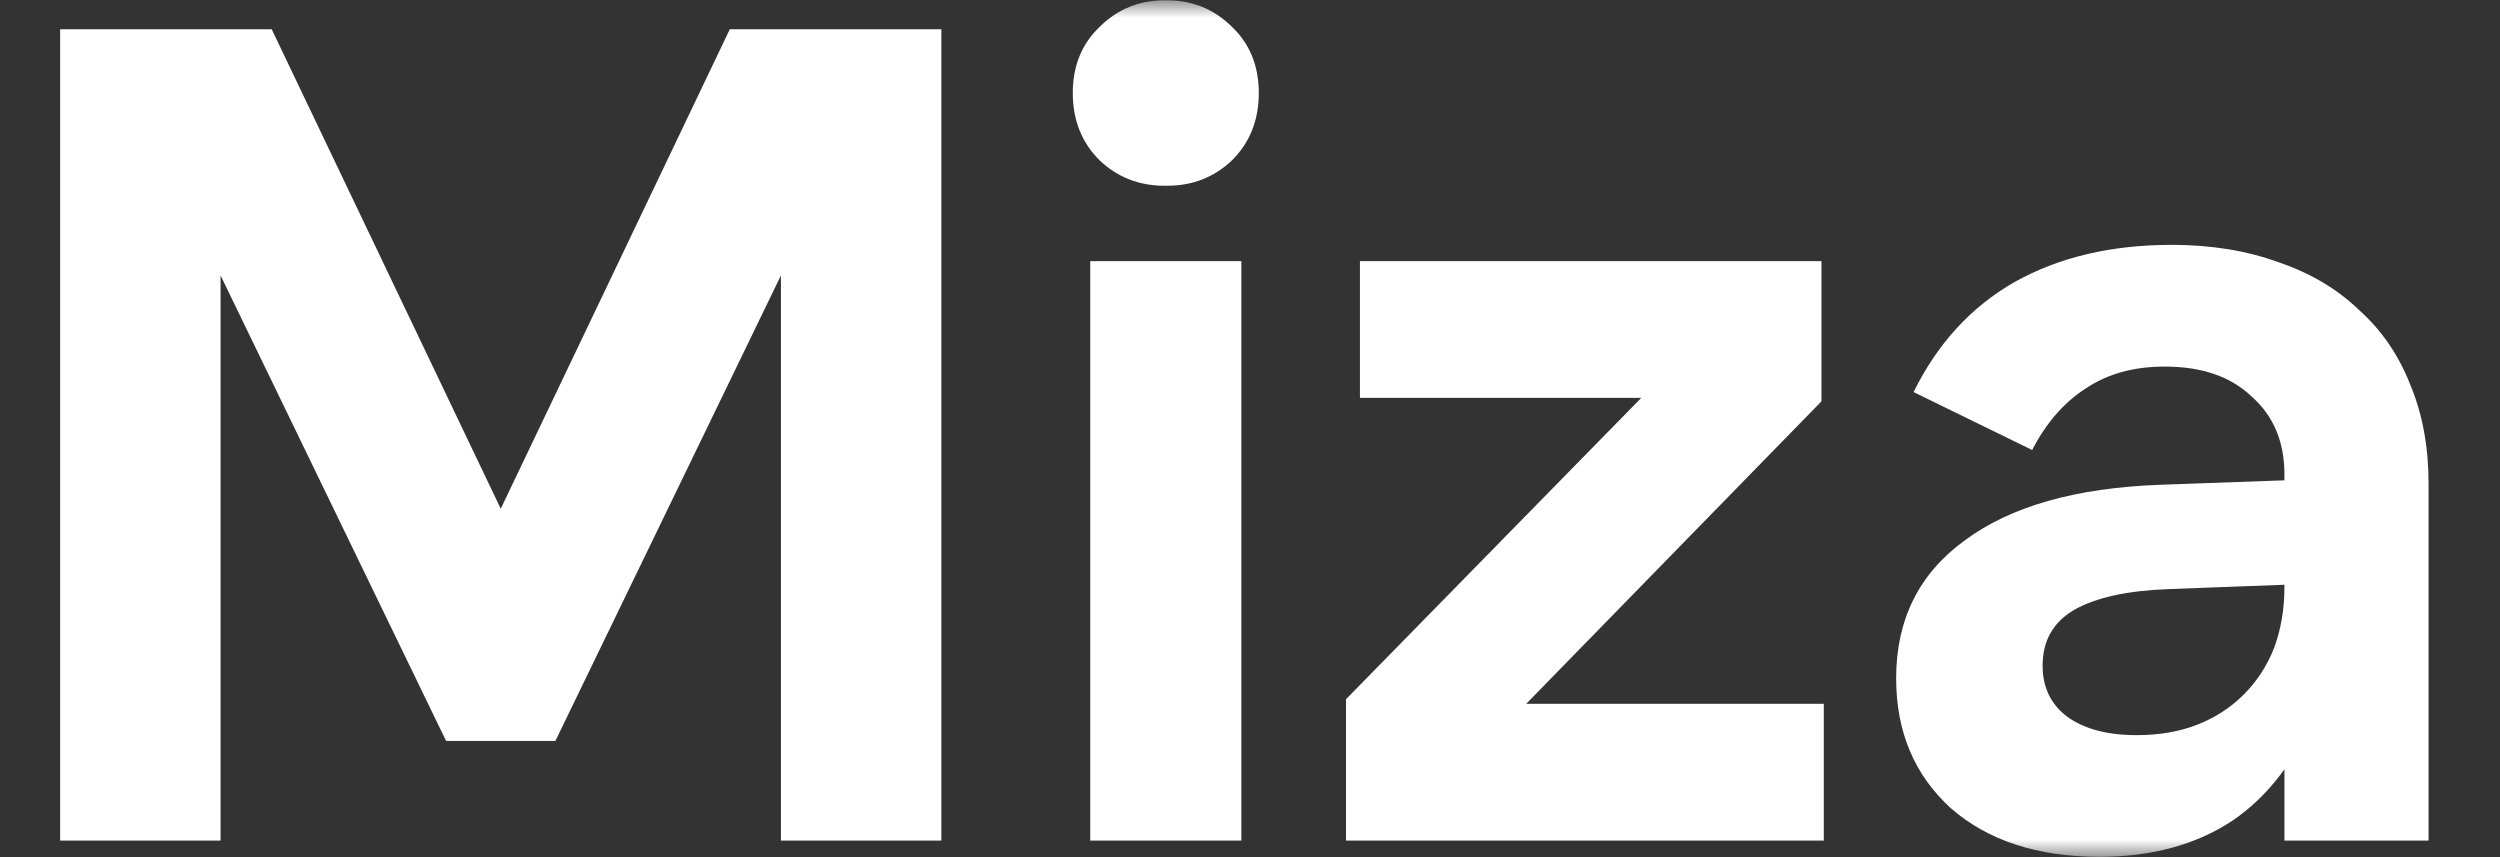 <svg width="70" height="24" viewBox="0 0 70 24" fill="none" xmlns="http://www.w3.org/2000/svg">
<rect x="0" y="0" width="70" height="24" fill="#333333" stroke="none"/>
<mask id="mask0_1508_17180" style="mask-type:alpha" maskUnits="userSpaceOnUse" x="0" y="0" width="70" height="24">
<rect width="70" height="24" fill="#D9D9D9"/>
</mask>
<g mask="url(#mask0_1508_17180)">
<path d="M-16.963 12.001H-29V0C-22.352 0 -16.963 5.373 -16.963 12.001Z" fill="white"/>
<path d="M-4.926 12.001L-16.963 12.001L-16.963 0C-10.315 1.15881e-06 -4.926 5.373 -4.926 12.001Z" fill="white"/>
<path d="M-16.963 12.001L-16.963 24H-29C-29 17.372 -23.61 12.001 -16.963 12.001Z" fill="white"/>
<path d="M-4.926 12.001L-4.926 24H-16.963C-16.963 17.372 -11.574 12.001 -4.926 12.001Z" fill="white"/>
<path d="M14.119 14.45H13.923L20.434 0.82H26.358V23.537H21.866V7.278L22.029 7.376L15.551 20.746H12.491L6.013 7.376L6.176 7.278V23.537H1.684V0.82H7.608L14.119 14.45Z" fill="white"/>
<path d="M30.527 7.311H34.758V23.537H30.527V7.311ZM32.61 5.201C31.894 5.201 31.286 4.963 30.787 4.487C30.288 3.99 30.038 3.362 30.038 2.605C30.038 1.848 30.288 1.231 30.787 0.755C31.286 0.258 31.894 0.009 32.61 0.009H32.675C33.391 0.009 33.999 0.258 34.498 0.755C34.997 1.231 35.246 1.848 35.246 2.605C35.246 3.362 34.997 3.99 34.498 4.487C33.999 4.963 33.391 5.201 32.675 5.201H32.61Z" fill="white"/>
<path d="M37.688 23.537V19.578L45.956 11.14H38.078V7.311H51.001V11.237L42.733 19.707H51.066V23.537H37.688Z" fill="white"/>
<path d="M53.092 18.994C53.092 17.349 53.732 16.062 55.012 15.132C56.292 14.18 58.115 13.661 60.481 13.574L65.917 13.379V16.3L60.709 16.495C59.558 16.538 58.679 16.733 58.072 17.079C57.486 17.425 57.193 17.944 57.193 18.637C57.193 19.242 57.421 19.718 57.877 20.064C58.354 20.411 59.005 20.584 59.83 20.584C60.459 20.584 61.023 20.486 61.522 20.292C62.021 20.097 62.455 19.816 62.824 19.448C63.193 19.08 63.475 18.647 63.671 18.15C63.866 17.631 63.964 17.057 63.964 16.43V13.282C63.964 12.373 63.66 11.648 63.052 11.108C62.466 10.545 61.653 10.264 60.611 10.264C59.743 10.264 59.005 10.469 58.397 10.88C57.79 11.27 57.291 11.843 56.9 12.6L53.58 10.978C54.252 9.615 55.197 8.587 56.412 7.895C57.649 7.202 59.114 6.856 60.806 6.856C61.913 6.856 62.911 7.019 63.801 7.343C64.691 7.646 65.439 8.089 66.047 8.674C66.676 9.236 67.154 9.928 67.479 10.751C67.826 11.573 68 12.503 68 13.541V23.537H63.964V19.902H64.843C64.3 21.265 63.519 22.293 62.499 22.985C61.479 23.656 60.242 23.991 58.788 23.991C57.052 23.991 55.663 23.537 54.621 22.628C53.602 21.698 53.092 20.486 53.092 18.994Z" fill="white"/>
</g>
</svg>
